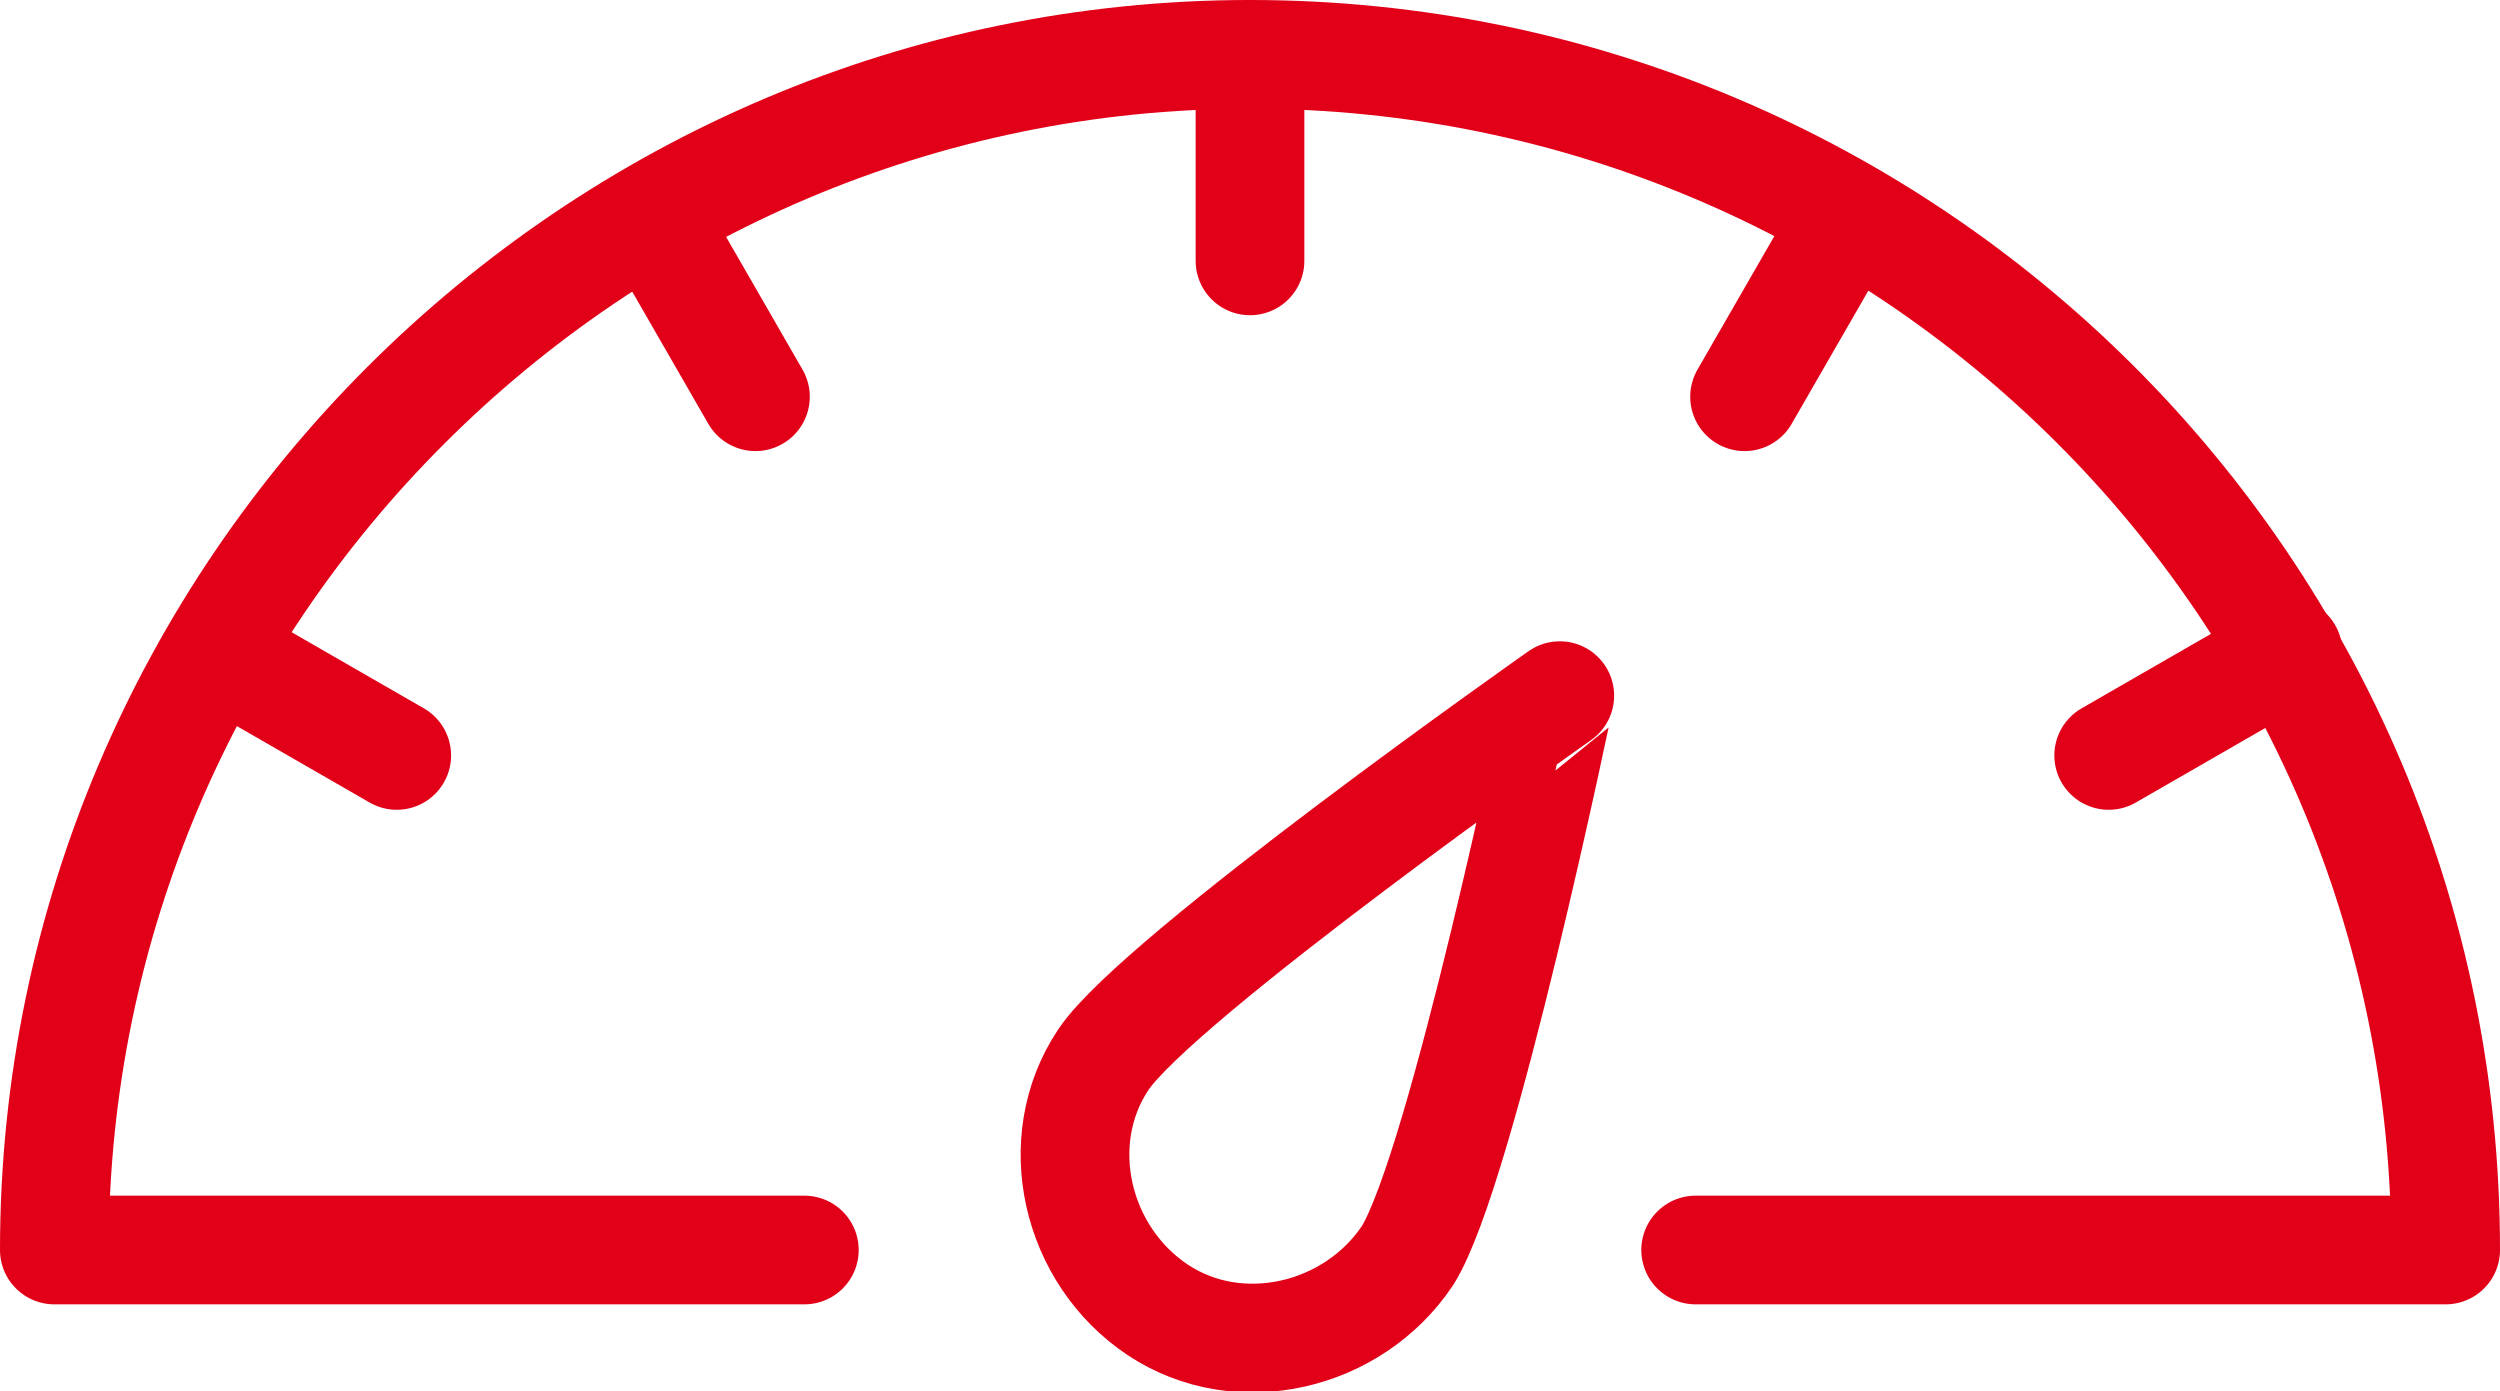 <?xml version="1.0" encoding="utf-8"?>
<!-- Generator: Adobe Illustrator 26.0.3, SVG Export Plug-In . SVG Version: 6.00 Build 0)  -->
<svg version="1.1" id="a" xmlns="http://www.w3.org/2000/svg" xmlns:xlink="http://www.w3.org/1999/xlink" x="0px" y="0px"
	 viewBox="0 0 46 25.6" style="enable-background:new 0 0 46 25.6;" xml:space="preserve">
<style type="text/css">
	.st0{fill:none;stroke:#E20019;stroke-width:2;stroke-linecap:round;stroke-linejoin:round;stroke-miterlimit:10;}
</style>
<line class="st0" x1="23" y1="4.8" x2="23" y2="1"/>
<line class="st0" x1="13.9" y1="7.3" x2="12" y2="4"/>
<line class="st0" x1="32.1" y1="7.3" x2="34" y2="4"/>
<line class="st0" x1="38.8" y1="13.9" x2="42.1" y2="12"/>
<line class="st0" x1="7.3" y1="13.9" x2="4" y2="12"/>
<path class="st0" d="M25.9,23.1c-1,1.5-3.1,2-4.6,1s-2-3.1-1-4.6c1-1.5,8.4-6.7,8.4-6.7S26.9,21.5,25.9,23.1L25.9,23.1z"/>
<path class="st0" d="M31.2,23H45c0-12.2-9.9-22-22-22S1,10.9,1,23h13.8"/>
</svg>
